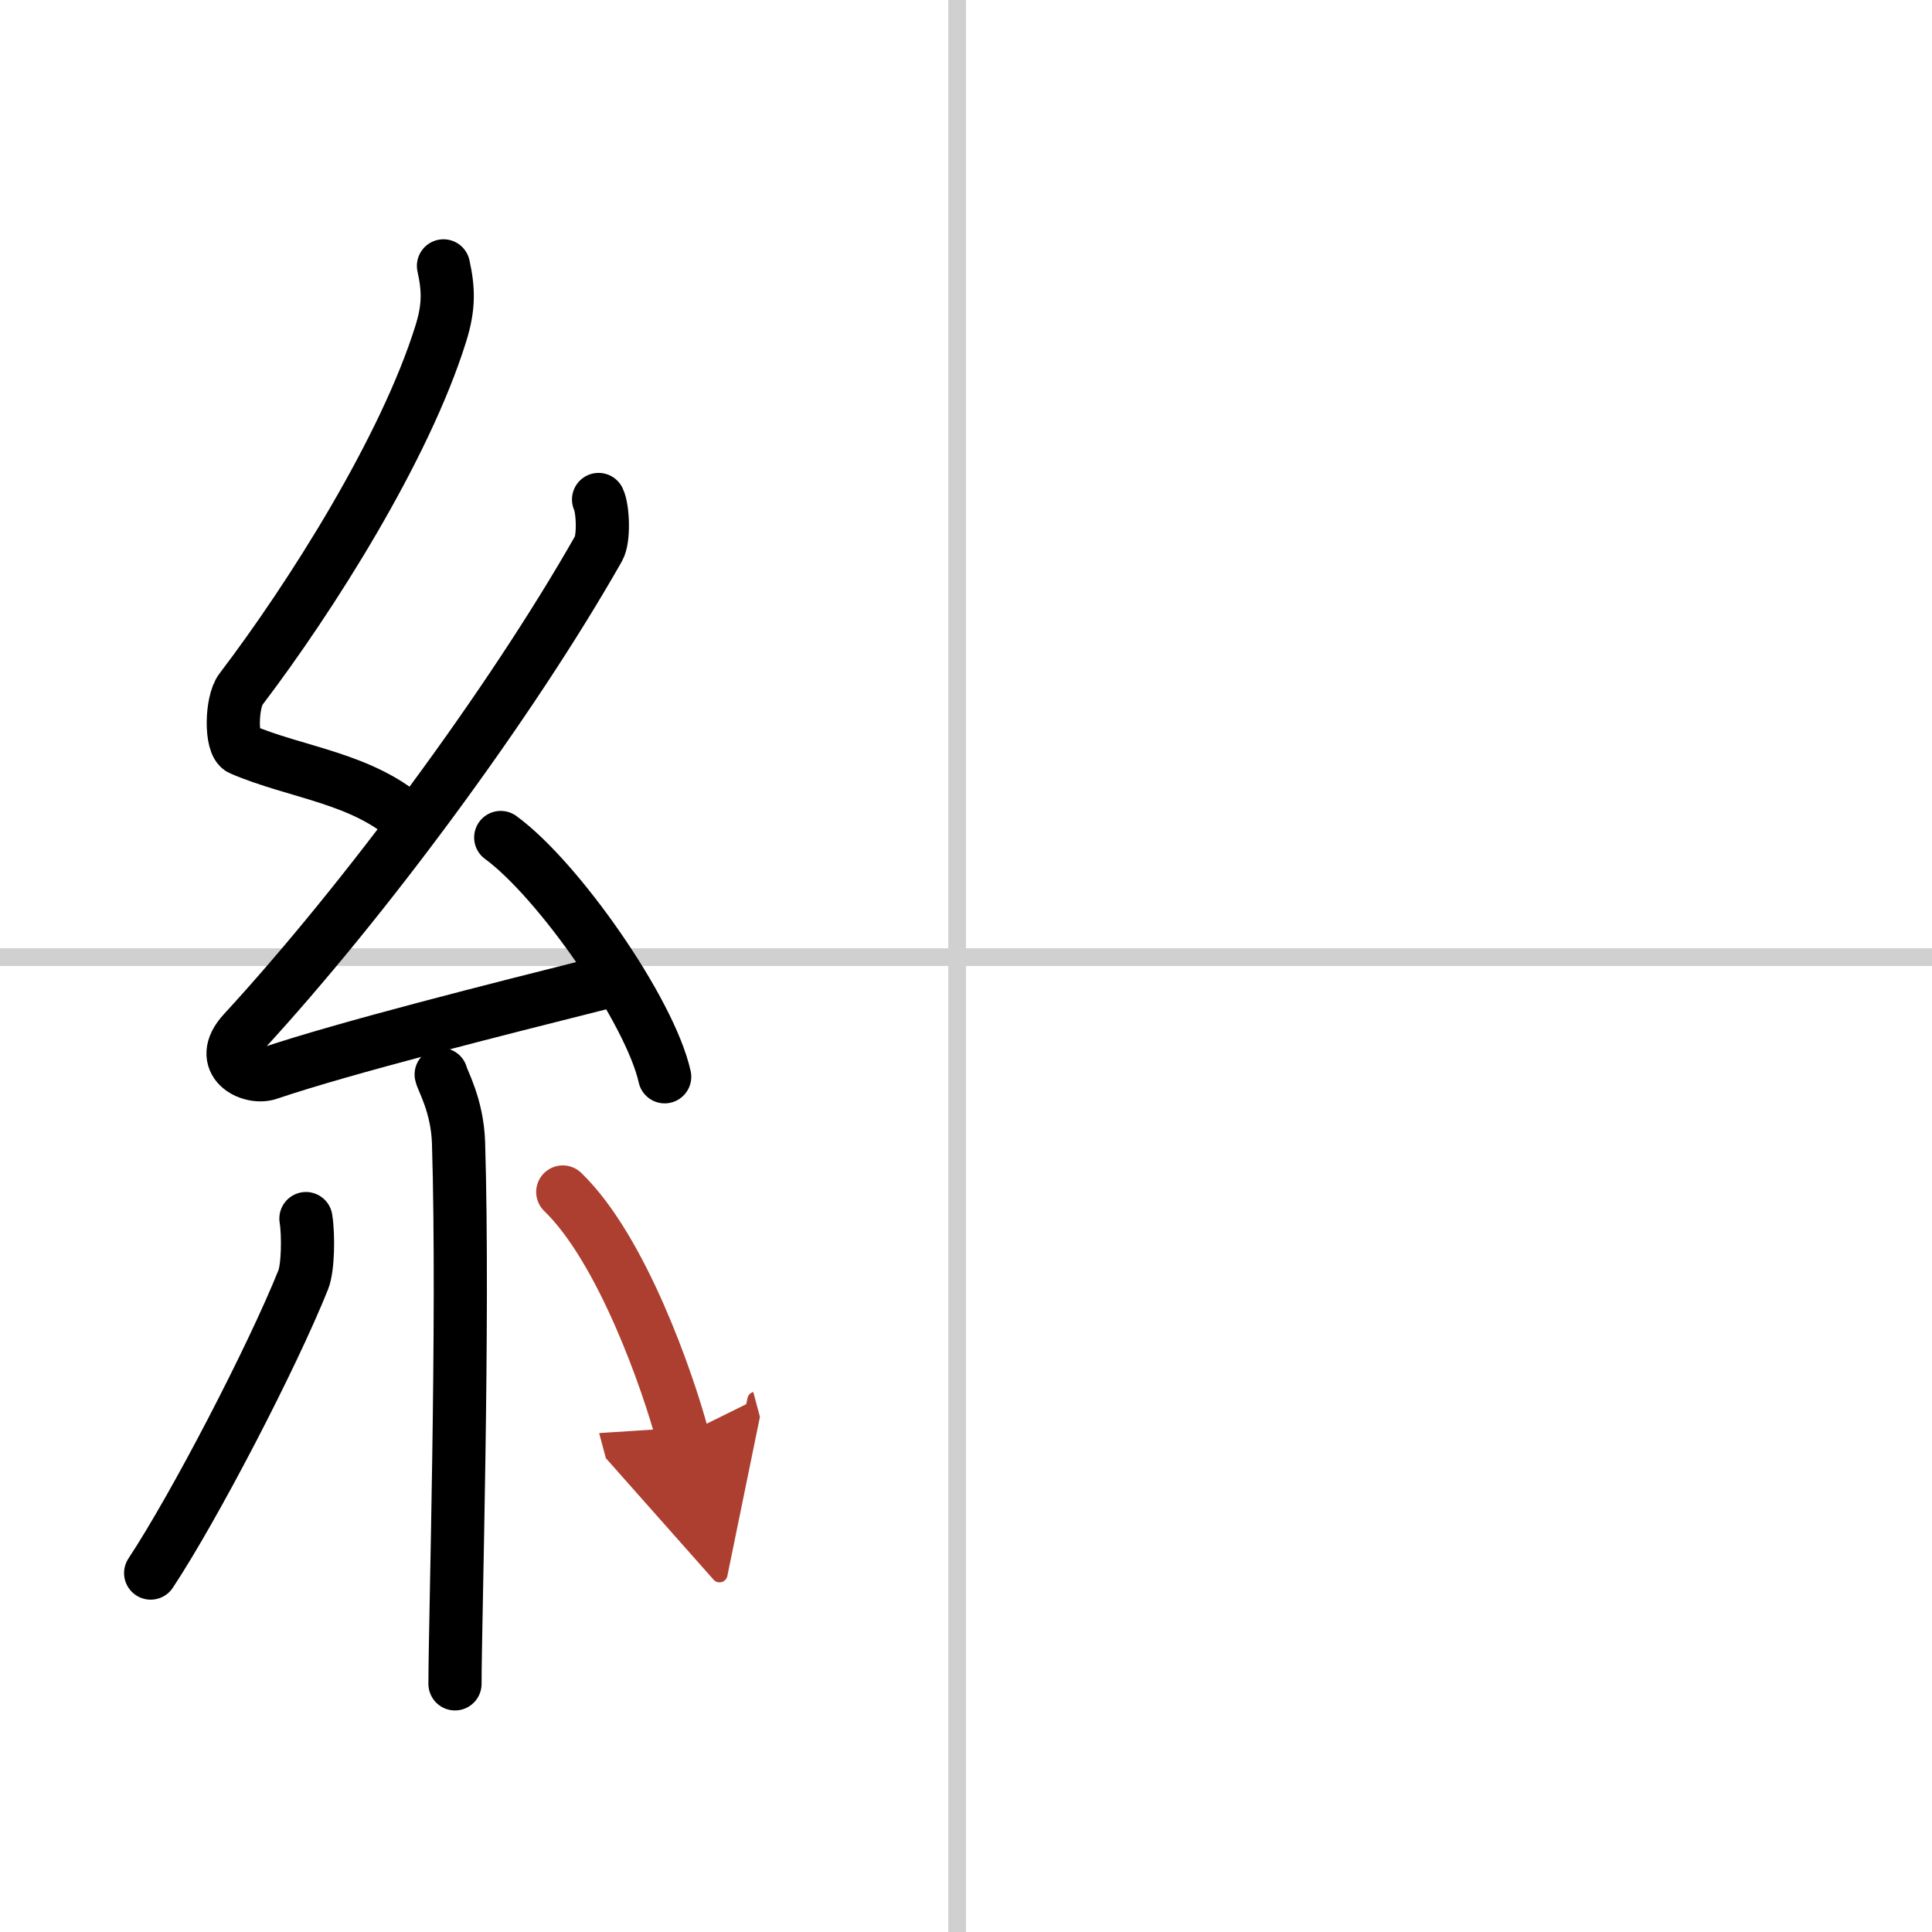 <svg width="400" height="400" viewBox="0 0 109 109" xmlns="http://www.w3.org/2000/svg"><defs><marker id="a" markerWidth="4" orient="auto" refX="1" refY="5" viewBox="0 0 10 10"><polyline points="0 0 10 5 0 10 1 5" fill="#ad3f31" stroke="#ad3f31"/></marker></defs><g fill="none" stroke="#000" stroke-linecap="round" stroke-linejoin="round" stroke-width="3"><rect width="100%" height="100%" fill="#fff" stroke="#fff"/><line x1="54" x2="54" y2="109" stroke="#d0d0d0" stroke-width="1"/><line x2="109" y1="54" y2="54" stroke="#d0d0d0" stroke-width="1"/><path d="m25.02 15c0.3 1.35 0.31 2.35-0.15 3.82-2.02 6.49-7.34 14.89-11.28 20.07-0.55 0.72-0.59 3.12 0 3.37 3.12 1.35 6.9 1.62 9.57 4.09"/><path d="m33.77 28.18c0.25 0.52 0.32 2.21 0 2.77-4.96 8.73-13.22 19.88-20.04 27.29-1.56 1.7 0.39 2.67 1.41 2.33 4.27-1.45 13.13-3.68 18.62-5.06"/><path d="m28.25 47.25c3.26 2.38 8.43 9.79 9.25 13.5"/><path d="m24.89 60.62c0.07 0.34 0.91 1.74 0.98 3.85 0.31 10.15-0.2 27.08-0.2 30.53"/><path d="m17.26 68.75c0.15 0.94 0.12 2.78-0.15 3.45-1.75 4.37-6.13 12.8-8.61 16.55"/><path d="m31.75 67.25c3.37 3.25 5.96 10.8 6.75 13.75" marker-end="url(#a)" stroke="#ad3f31"/></g></svg>
